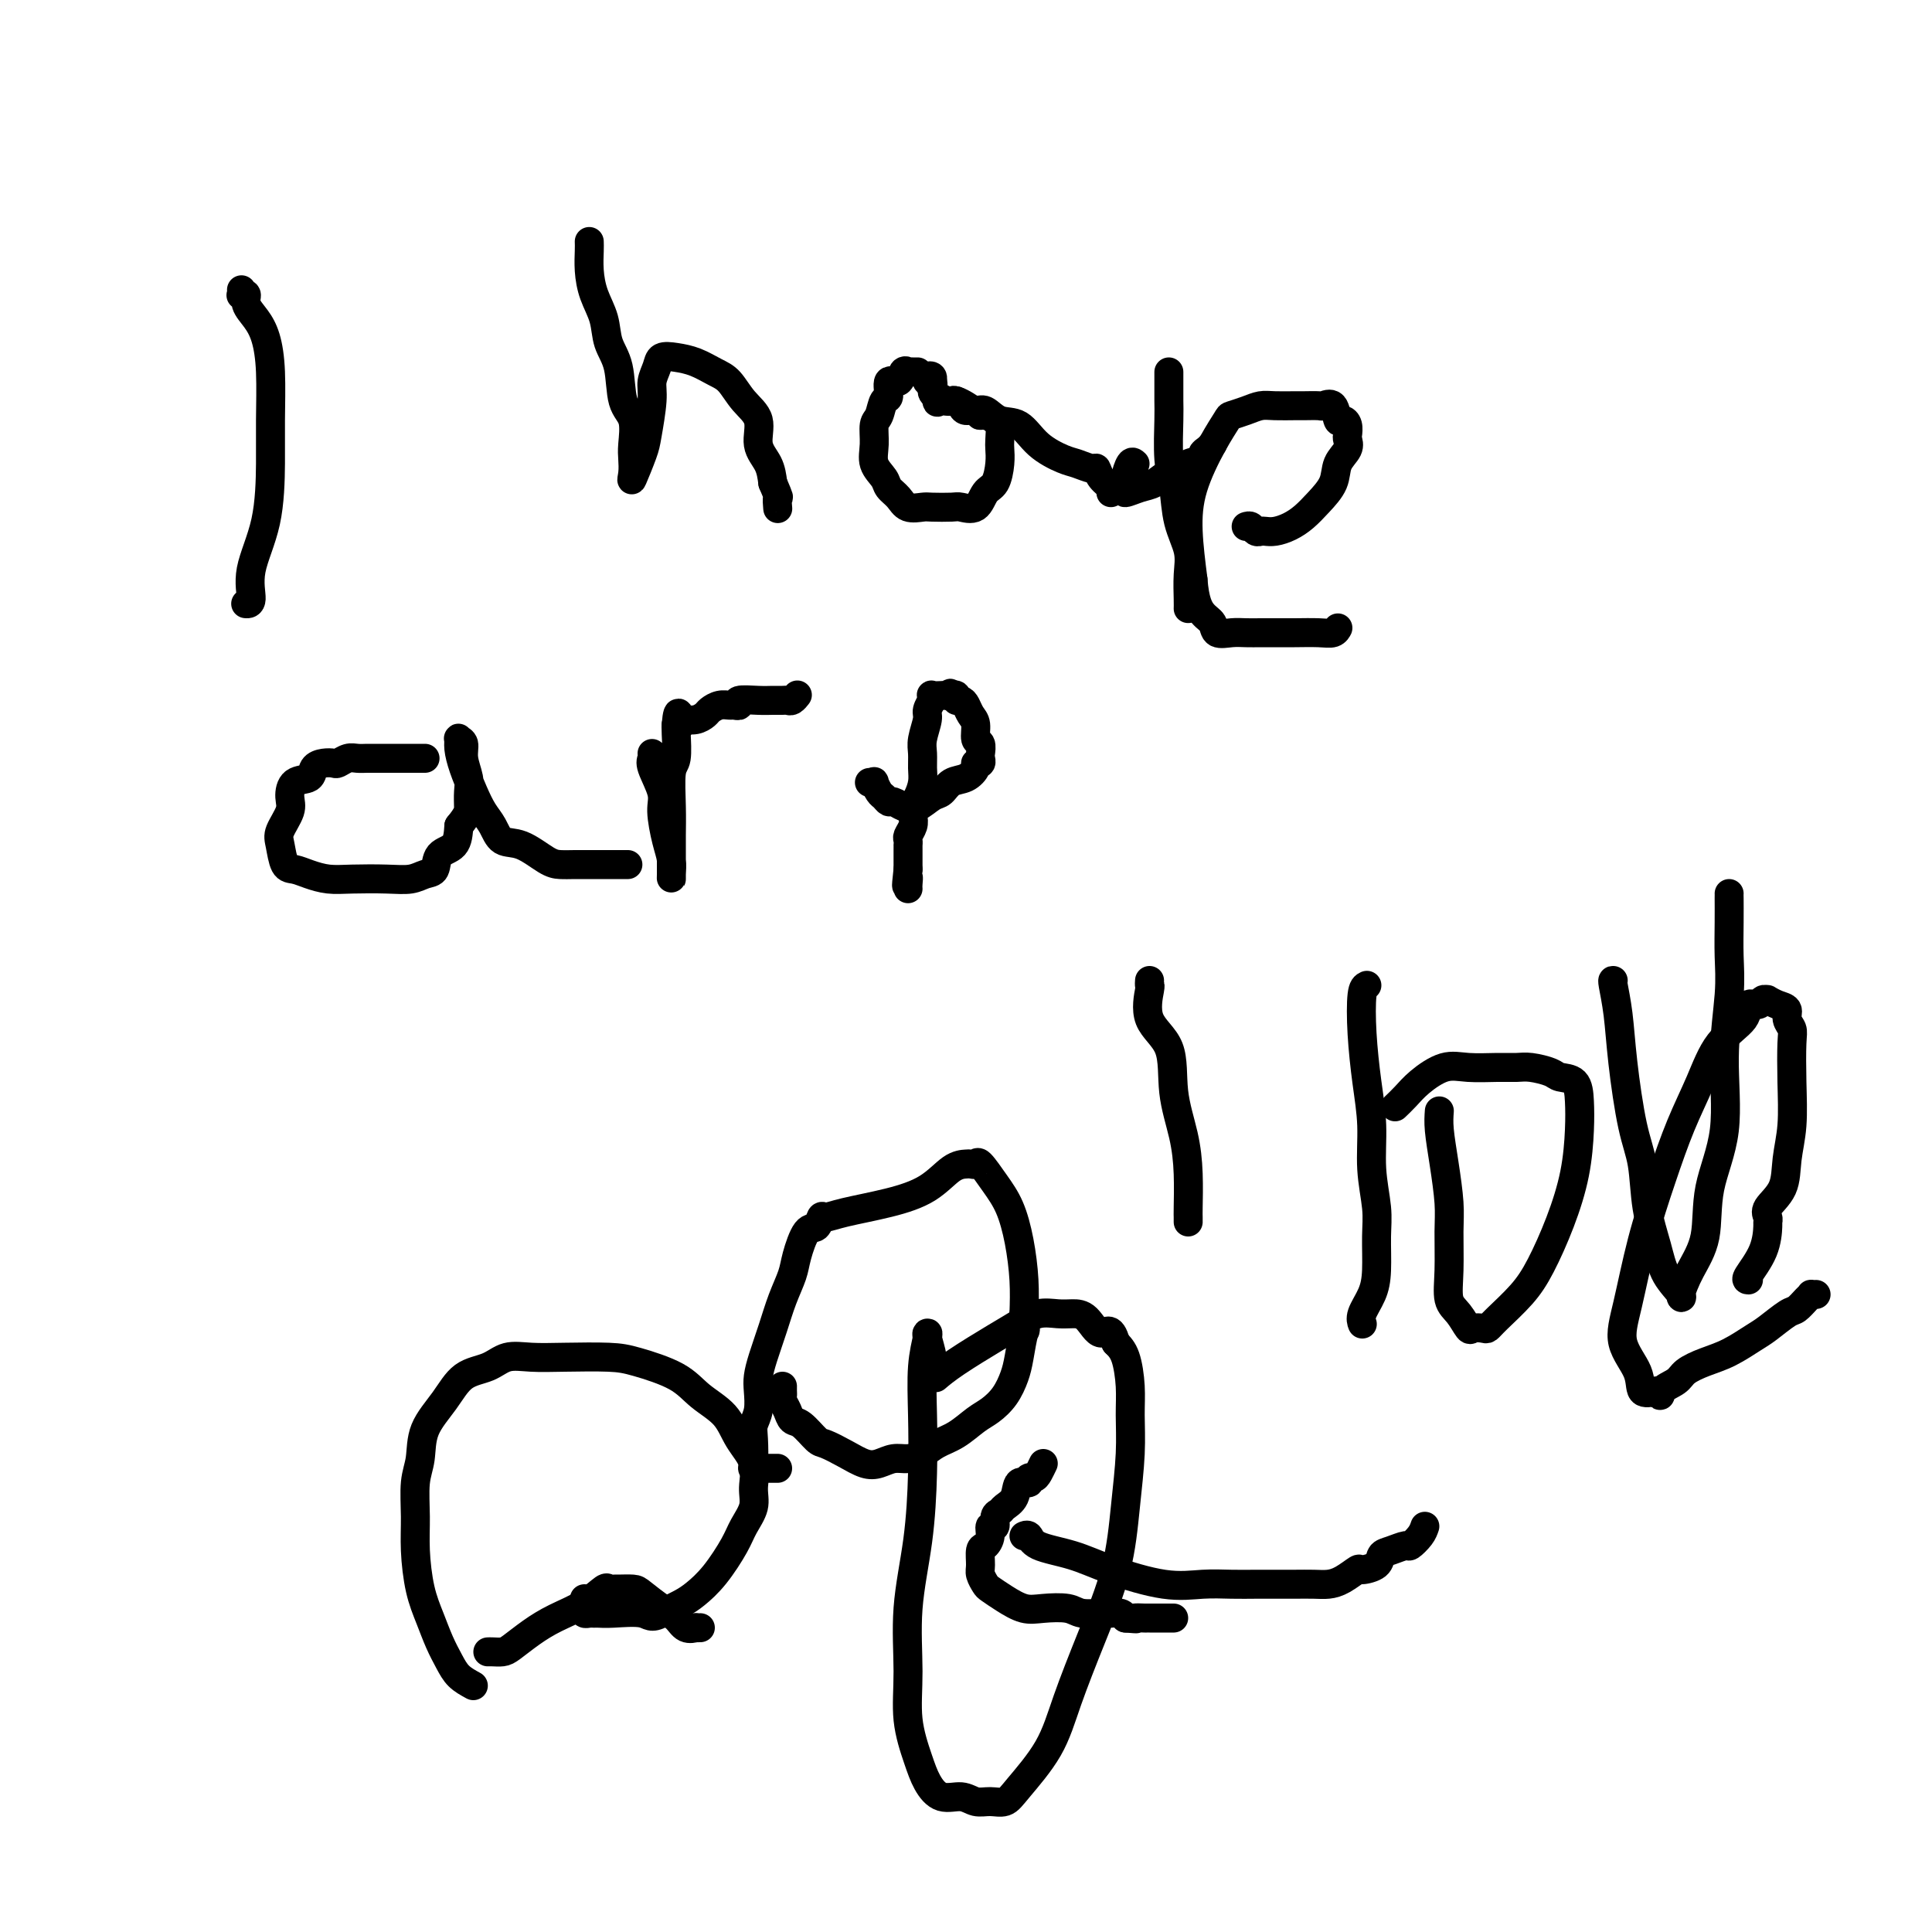 <svg viewBox='0 0 400 400' version='1.1' xmlns='http://www.w3.org/2000/svg' xmlns:xlink='http://www.w3.org/1999/xlink'><g fill='none' stroke='#000000' stroke-width='6' stroke-linecap='round' stroke-linejoin='round'><path d='M50,60c0.034,0.411 0.067,0.823 0,1c-0.067,0.177 -0.236,0.121 0,0c0.236,-0.121 0.876,-0.305 1,0c0.124,0.305 -0.268,1.100 0,2c0.268,0.900 1.196,1.904 2,3c0.804,1.096 1.483,2.284 2,4c0.517,1.716 0.873,3.958 1,7c0.127,3.042 0.025,6.882 0,10c-0.025,3.118 0.028,5.515 0,9c-0.028,3.485 -0.137,8.058 -1,12c-0.863,3.942 -2.479,7.252 -3,10c-0.521,2.748 0.052,4.932 0,6c-0.052,1.068 -0.729,1.019 -1,1c-0.271,-0.019 -0.135,-0.010 0,0'/><path d='M122,50c0.015,0.512 0.030,1.025 0,2c-0.030,0.975 -0.106,2.414 0,4c0.106,1.586 0.394,3.320 1,5c0.606,1.680 1.529,3.304 2,5c0.471,1.696 0.490,3.462 1,5c0.510,1.538 1.509,2.848 2,5c0.491,2.152 0.472,5.146 1,7c0.528,1.854 1.604,2.568 2,4c0.396,1.432 0.113,3.583 0,5c-0.113,1.417 -0.056,2.102 0,3c0.056,0.898 0.110,2.011 0,3c-0.110,0.989 -0.384,1.854 0,1c0.384,-0.854 1.427,-3.425 2,-5c0.573,-1.575 0.677,-2.152 1,-4c0.323,-1.848 0.865,-4.965 1,-7c0.135,-2.035 -0.138,-2.988 0,-4c0.138,-1.012 0.687,-2.083 1,-3c0.313,-0.917 0.391,-1.681 1,-2c0.609,-0.319 1.751,-0.192 3,0c1.249,0.192 2.605,0.451 4,1c1.395,0.549 2.827,1.388 4,2c1.173,0.612 2.086,0.995 3,2c0.914,1.005 1.828,2.631 3,4c1.172,1.369 2.603,2.480 3,4c0.397,1.520 -0.239,3.448 0,5c0.239,1.552 1.354,2.729 2,4c0.646,1.271 0.823,2.635 1,4'/><path d='M160,100c1.619,3.810 1.167,2.833 1,3c-0.167,0.167 -0.048,1.476 0,2c0.048,0.524 0.024,0.262 0,0'/><path d='M190,77c-0.302,0.005 -0.604,0.010 -1,0c-0.396,-0.010 -0.884,-0.034 -1,0c-0.116,0.034 0.142,0.125 0,0c-0.142,-0.125 -0.682,-0.467 -1,0c-0.318,0.467 -0.414,1.743 -1,2c-0.586,0.257 -1.664,-0.505 -2,0c-0.336,0.505 0.068,2.277 0,3c-0.068,0.723 -0.609,0.399 -1,1c-0.391,0.601 -0.634,2.129 -1,3c-0.366,0.871 -0.856,1.087 -1,2c-0.144,0.913 0.059,2.523 0,4c-0.059,1.477 -0.379,2.820 0,4c0.379,1.180 1.457,2.197 2,3c0.543,0.803 0.552,1.392 1,2c0.448,0.608 1.335,1.235 2,2c0.665,0.765 1.108,1.668 2,2c0.892,0.332 2.235,0.092 3,0c0.765,-0.092 0.953,-0.035 2,0c1.047,0.035 2.952,0.047 4,0c1.048,-0.047 1.237,-0.155 2,0c0.763,0.155 2.099,0.571 3,0c0.901,-0.571 1.365,-2.130 2,-3c0.635,-0.870 1.439,-1.053 2,-2c0.561,-0.947 0.879,-2.659 1,-4c0.121,-1.341 0.043,-2.310 0,-3c-0.043,-0.690 -0.053,-1.099 0,-2c0.053,-0.901 0.169,-2.293 0,-3c-0.169,-0.707 -0.622,-0.729 -1,-1c-0.378,-0.271 -0.679,-0.792 -1,-1c-0.321,-0.208 -0.660,-0.104 -1,0'/><path d='M204,86c-0.659,-1.483 -0.806,-0.191 -1,0c-0.194,0.191 -0.434,-0.719 -1,-1c-0.566,-0.281 -1.457,0.068 -2,0c-0.543,-0.068 -0.737,-0.554 -1,-1c-0.263,-0.446 -0.595,-0.851 -1,-1c-0.405,-0.149 -0.883,-0.041 -1,0c-0.117,0.041 0.127,0.014 0,0c-0.127,-0.014 -0.626,-0.014 -1,0c-0.374,0.014 -0.622,0.042 -1,0c-0.378,-0.042 -0.886,-0.154 -1,0c-0.114,0.154 0.167,0.574 0,0c-0.167,-0.574 -0.780,-2.141 -1,-3c-0.220,-0.859 -0.046,-1.011 0,-1c0.046,0.011 -0.038,0.185 0,0c0.038,-0.185 0.196,-0.730 0,-1c-0.196,-0.270 -0.745,-0.265 -1,0c-0.255,0.265 -0.216,0.790 0,1c0.216,0.210 0.608,0.105 1,0'/><path d='M193,79c-1.693,-1.192 -0.426,-0.673 0,0c0.426,0.673 0.011,1.500 0,2c-0.011,0.500 0.381,0.672 1,1c0.619,0.328 1.464,0.810 2,1c0.536,0.190 0.762,0.087 1,0c0.238,-0.087 0.489,-0.160 1,0c0.511,0.160 1.284,0.551 2,1c0.716,0.449 1.376,0.956 2,1c0.624,0.044 1.213,-0.374 2,0c0.787,0.374 1.771,1.539 3,2c1.229,0.461 2.704,0.219 4,1c1.296,0.781 2.413,2.586 4,4c1.587,1.414 3.642,2.437 5,3c1.358,0.563 2.018,0.665 3,1c0.982,0.335 2.288,0.902 3,1c0.712,0.098 0.832,-0.275 1,0c0.168,0.275 0.385,1.197 1,2c0.615,0.803 1.627,1.485 2,2c0.373,0.515 0.107,0.861 0,1c-0.107,0.139 -0.053,0.069 0,0'/><path d='M235,96c-0.304,-0.289 -0.609,-0.578 -1,0c-0.391,0.578 -0.870,2.023 -1,3c-0.130,0.977 0.089,1.484 0,2c-0.089,0.516 -0.486,1.039 0,1c0.486,-0.039 1.854,-0.640 3,-1c1.146,-0.360 2.070,-0.478 3,-1c0.930,-0.522 1.866,-1.449 3,-2c1.134,-0.551 2.464,-0.725 3,-1c0.536,-0.275 0.277,-0.652 1,-1c0.723,-0.348 2.428,-0.668 3,-1c0.572,-0.332 0.010,-0.677 0,-1c-0.010,-0.323 0.534,-0.623 1,-1c0.466,-0.377 0.856,-0.832 1,-1c0.144,-0.168 0.041,-0.048 0,0c-0.041,0.048 -0.021,0.024 0,0'/><path d='M242,77c-0.001,0.413 -0.001,0.826 0,1c0.001,0.174 0.004,0.109 0,1c-0.004,0.891 -0.013,2.740 0,4c0.013,1.260 0.050,1.932 0,4c-0.050,2.068 -0.185,5.531 0,8c0.185,2.469 0.691,3.943 1,6c0.309,2.057 0.423,4.699 1,7c0.577,2.301 1.619,4.263 2,6c0.381,1.737 0.102,3.249 0,5c-0.102,1.751 -0.028,3.741 0,5c0.028,1.259 0.008,1.788 0,2c-0.008,0.212 -0.004,0.106 0,0'/><path d='M258,109c0.335,-0.113 0.669,-0.226 1,0c0.331,0.226 0.658,0.790 1,1c0.342,0.210 0.700,0.065 1,0c0.300,-0.065 0.544,-0.050 1,0c0.456,0.050 1.124,0.135 2,0c0.876,-0.135 1.960,-0.490 3,-1c1.040,-0.510 2.038,-1.176 3,-2c0.962,-0.824 1.890,-1.807 3,-3c1.110,-1.193 2.402,-2.595 3,-4c0.598,-1.405 0.501,-2.814 1,-4c0.499,-1.186 1.595,-2.151 2,-3c0.405,-0.849 0.119,-1.584 0,-2c-0.119,-0.416 -0.072,-0.515 0,-1c0.072,-0.485 0.170,-1.356 0,-2c-0.170,-0.644 -0.607,-1.062 -1,-1c-0.393,0.062 -0.742,0.605 -1,0c-0.258,-0.605 -0.423,-2.358 -1,-3c-0.577,-0.642 -1.565,-0.172 -2,0c-0.435,0.172 -0.318,0.045 -1,0c-0.682,-0.045 -2.163,-0.009 -3,0c-0.837,0.009 -1.030,-0.008 -2,0c-0.970,0.008 -2.717,0.041 -4,0c-1.283,-0.041 -2.103,-0.157 -3,0c-0.897,0.157 -1.872,0.587 -3,1c-1.128,0.413 -2.408,0.809 -3,1c-0.592,0.191 -0.496,0.178 -1,1c-0.504,0.822 -1.609,2.478 -3,5c-1.391,2.522 -3.067,5.910 -4,9c-0.933,3.090 -1.124,5.883 -1,9c0.124,3.117 0.562,6.559 1,10'/><path d='M247,120c0.338,4.436 1.181,6.026 2,7c0.819,0.974 1.612,1.333 2,2c0.388,0.667 0.371,1.643 1,2c0.629,0.357 1.902,0.096 3,0c1.098,-0.096 2.019,-0.026 3,0c0.981,0.026 2.021,0.008 3,0c0.979,-0.008 1.898,-0.006 3,0c1.102,0.006 2.386,0.015 4,0c1.614,-0.015 3.556,-0.056 5,0c1.444,0.056 2.389,0.207 3,0c0.611,-0.207 0.889,-0.774 1,-1c0.111,-0.226 0.056,-0.113 0,0'/><path d='M88,157c-0.673,-0.000 -1.345,-0.000 -2,0c-0.655,0.000 -1.292,0.000 -2,0c-0.708,-0.000 -1.488,-0.000 -2,0c-0.512,0.000 -0.756,0.000 -1,0c-0.244,-0.000 -0.488,-0.001 -1,0c-0.512,0.001 -1.293,0.004 -2,0c-0.707,-0.004 -1.340,-0.015 -2,0c-0.660,0.015 -1.345,0.056 -2,0c-0.655,-0.056 -1.279,-0.209 -2,0c-0.721,0.209 -1.539,0.781 -2,1c-0.461,0.219 -0.564,0.084 -1,0c-0.436,-0.084 -1.203,-0.118 -2,0c-0.797,0.118 -1.623,0.390 -2,1c-0.377,0.610 -0.305,1.560 -1,2c-0.695,0.440 -2.159,0.370 -3,1c-0.841,0.630 -1.060,1.959 -1,3c0.060,1.041 0.400,1.795 0,3c-0.400,1.205 -1.539,2.862 -2,4c-0.461,1.138 -0.245,1.759 0,3c0.245,1.241 0.520,3.103 1,4c0.480,0.897 1.166,0.829 2,1c0.834,0.171 1.816,0.583 3,1c1.184,0.417 2.572,0.840 4,1c1.428,0.160 2.898,0.056 5,0c2.102,-0.056 4.837,-0.064 7,0c2.163,0.064 3.753,0.198 5,0c1.247,-0.198 2.152,-0.730 3,-1c0.848,-0.270 1.640,-0.279 2,-1c0.360,-0.721 0.289,-2.156 1,-3c0.711,-0.844 2.203,-1.098 3,-2c0.797,-0.902 0.898,-2.451 1,-4'/><path d='M95,171c2.005,-2.460 2.016,-3.111 2,-4c-0.016,-0.889 -0.061,-2.017 0,-3c0.061,-0.983 0.227,-1.820 0,-3c-0.227,-1.180 -0.846,-2.704 -1,-4c-0.154,-1.296 0.157,-2.364 0,-3c-0.157,-0.636 -0.782,-0.838 -1,-1c-0.218,-0.162 -0.028,-0.283 0,0c0.028,0.283 -0.105,0.970 0,2c0.105,1.030 0.450,2.402 1,4c0.550,1.598 1.307,3.420 2,5c0.693,1.580 1.323,2.917 2,4c0.677,1.083 1.402,1.912 2,3c0.598,1.088 1.069,2.435 2,3c0.931,0.565 2.321,0.348 4,1c1.679,0.652 3.648,2.175 5,3c1.352,0.825 2.088,0.953 3,1c0.912,0.047 1.998,0.013 3,0c1.002,-0.013 1.918,-0.003 3,0c1.082,0.003 2.331,0.001 3,0c0.669,-0.001 0.757,-0.000 1,0c0.243,0.000 0.640,0.000 1,0c0.360,-0.000 0.684,-0.000 1,0c0.316,0.000 0.623,0.000 1,0c0.377,-0.000 0.822,-0.000 1,0c0.178,0.000 0.089,0.000 0,0'/><path d='M135,156c0.062,0.327 0.125,0.653 0,1c-0.125,0.347 -0.436,0.714 0,2c0.436,1.286 1.619,3.489 2,5c0.381,1.511 -0.042,2.328 0,4c0.042,1.672 0.547,4.197 1,6c0.453,1.803 0.853,2.882 1,4c0.147,1.118 0.039,2.275 0,3c-0.039,0.725 -0.010,1.019 0,1c0.010,-0.019 0.002,-0.352 0,-1c-0.002,-0.648 0.003,-1.613 0,-3c-0.003,-1.387 -0.015,-3.198 0,-5c0.015,-1.802 0.056,-3.596 0,-6c-0.056,-2.404 -0.211,-5.418 0,-7c0.211,-1.582 0.788,-1.734 1,-3c0.212,-1.266 0.061,-3.648 0,-5c-0.061,-1.352 -0.030,-1.676 0,-2'/><path d='M140,150c0.399,-4.735 0.897,-1.072 1,0c0.103,1.072 -0.190,-0.448 0,-1c0.190,-0.552 0.862,-0.137 1,0c0.138,0.137 -0.259,-0.006 0,0c0.259,0.006 1.172,0.159 2,0c0.828,-0.159 1.569,-0.631 2,-1c0.431,-0.369 0.551,-0.634 1,-1c0.449,-0.366 1.227,-0.834 2,-1c0.773,-0.166 1.540,-0.030 2,0c0.460,0.030 0.612,-0.044 1,0c0.388,0.044 1.011,0.208 1,0c-0.011,-0.208 -0.655,-0.788 0,-1c0.655,-0.212 2.609,-0.056 4,0c1.391,0.056 2.219,0.011 3,0c0.781,-0.011 1.516,0.011 2,0c0.484,-0.011 0.717,-0.054 1,0c0.283,0.054 0.615,0.207 1,0c0.385,-0.207 0.824,-0.773 1,-1c0.176,-0.227 0.088,-0.113 0,0'/><path d='M180,162c0.447,0.055 0.893,0.110 1,0c0.107,-0.110 -0.127,-0.384 0,0c0.127,0.384 0.615,1.427 1,2c0.385,0.573 0.666,0.675 1,1c0.334,0.325 0.721,0.874 1,1c0.279,0.126 0.448,-0.169 1,0c0.552,0.169 1.485,0.804 2,1c0.515,0.196 0.612,-0.045 1,0c0.388,0.045 1.066,0.378 2,0c0.934,-0.378 2.125,-1.467 3,-2c0.875,-0.533 1.435,-0.511 2,-1c0.565,-0.489 1.136,-1.489 2,-2c0.864,-0.511 2.021,-0.532 3,-1c0.979,-0.468 1.779,-1.381 2,-2c0.221,-0.619 -0.136,-0.944 0,-1c0.136,-0.056 0.764,0.155 1,0c0.236,-0.155 0.078,-0.678 0,-1c-0.078,-0.322 -0.076,-0.442 0,-1c0.076,-0.558 0.228,-1.553 0,-2c-0.228,-0.447 -0.834,-0.344 -1,-1c-0.166,-0.656 0.109,-2.070 0,-3c-0.109,-0.930 -0.603,-1.377 -1,-2c-0.397,-0.623 -0.698,-1.421 -1,-2c-0.302,-0.579 -0.607,-0.939 -1,-1c-0.393,-0.061 -0.875,0.176 -1,0c-0.125,-0.176 0.107,-0.765 0,-1c-0.107,-0.235 -0.554,-0.118 -1,0'/><path d='M197,144c-0.720,-0.929 -0.021,-0.250 0,0c0.021,0.250 -0.636,0.071 -1,0c-0.364,-0.071 -0.436,-0.035 -1,0c-0.564,0.035 -1.619,0.068 -2,0c-0.381,-0.068 -0.087,-0.238 0,0c0.087,0.238 -0.033,0.886 0,1c0.033,0.114 0.219,-0.304 0,0c-0.219,0.304 -0.844,1.330 -1,2c-0.156,0.670 0.155,0.983 0,2c-0.155,1.017 -0.776,2.737 -1,4c-0.224,1.263 -0.050,2.067 0,3c0.050,0.933 -0.025,1.993 0,3c0.025,1.007 0.151,1.960 0,3c-0.151,1.040 -0.580,2.166 -1,3c-0.420,0.834 -0.830,1.375 -1,2c-0.170,0.625 -0.098,1.334 0,2c0.098,0.666 0.222,1.288 0,2c-0.222,0.712 -0.792,1.513 -1,2c-0.208,0.487 -0.056,0.658 0,1c0.056,0.342 0.015,0.854 0,1c-0.015,0.146 -0.004,-0.074 0,0c0.004,0.074 0.001,0.443 0,1c-0.001,0.557 -0.000,1.302 0,2c0.000,0.698 0.000,1.349 0,2'/><path d='M188,180c-0.619,5.514 -0.166,2.797 0,2c0.166,-0.797 0.045,0.324 0,1c-0.045,0.676 -0.013,0.907 0,1c0.013,0.093 0.006,0.046 0,0'/><path d='M98,349c-1.090,-0.596 -2.179,-1.191 -3,-2c-0.821,-0.809 -1.373,-1.831 -2,-3c-0.627,-1.169 -1.331,-2.484 -2,-4c-0.669,-1.516 -1.305,-3.234 -2,-5c-0.695,-1.766 -1.451,-3.580 -2,-6c-0.549,-2.420 -0.893,-5.447 -1,-8c-0.107,-2.553 0.022,-4.632 0,-7c-0.022,-2.368 -0.195,-5.026 0,-7c0.195,-1.974 0.758,-3.263 1,-5c0.242,-1.737 0.164,-3.923 1,-6c0.836,-2.077 2.588,-4.045 4,-6c1.412,-1.955 2.484,-3.897 4,-5c1.516,-1.103 3.476,-1.368 5,-2c1.524,-0.632 2.613,-1.632 4,-2c1.387,-0.368 3.074,-0.105 5,0c1.926,0.105 4.092,0.050 7,0c2.908,-0.050 6.557,-0.097 9,0c2.443,0.097 3.678,0.338 6,1c2.322,0.662 5.730,1.743 8,3c2.270,1.257 3.403,2.688 5,4c1.597,1.312 3.659,2.503 5,4c1.341,1.497 1.961,3.299 3,5c1.039,1.701 2.498,3.299 3,5c0.502,1.701 0.046,3.504 0,5c-0.046,1.496 0.318,2.684 0,4c-0.318,1.316 -1.319,2.761 -2,4c-0.681,1.239 -1.042,2.271 -2,4c-0.958,1.729 -2.515,4.154 -4,6c-1.485,1.846 -2.900,3.112 -4,4c-1.100,0.888 -1.886,1.396 -3,2c-1.114,0.604 -2.557,1.302 -4,2'/><path d='M137,334c-2.289,1.238 -2.511,0.331 -4,0c-1.489,-0.331 -4.245,-0.088 -6,0c-1.755,0.088 -2.509,0.021 -3,0c-0.491,-0.021 -0.720,0.006 -1,0c-0.280,-0.006 -0.611,-0.044 -1,0c-0.389,0.044 -0.836,0.169 -1,0c-0.164,-0.169 -0.044,-0.633 0,-1c0.044,-0.367 0.012,-0.637 0,-1c-0.012,-0.363 -0.003,-0.818 0,-1c0.003,-0.182 0.002,-0.091 0,0'/><path d='M161,304c-0.793,-0.001 -1.585,-0.003 -2,0c-0.415,0.003 -0.452,0.009 -1,0c-0.548,-0.009 -1.607,-0.035 -2,0c-0.393,0.035 -0.119,0.130 0,-1c0.119,-1.130 0.084,-3.484 0,-5c-0.084,-1.516 -0.216,-2.192 0,-3c0.216,-0.808 0.782,-1.747 1,-3c0.218,-1.253 0.088,-2.820 0,-4c-0.088,-1.180 -0.136,-1.975 0,-3c0.136,-1.025 0.455,-2.281 1,-4c0.545,-1.719 1.315,-3.901 2,-6c0.685,-2.099 1.287,-4.116 2,-6c0.713,-1.884 1.539,-3.637 2,-5c0.461,-1.363 0.556,-2.336 1,-4c0.444,-1.664 1.237,-4.017 2,-5c0.763,-0.983 1.496,-0.595 2,-1c0.504,-0.405 0.780,-1.605 1,-2c0.220,-0.395 0.383,0.013 1,0c0.617,-0.013 1.689,-0.448 4,-1c2.311,-0.552 5.862,-1.220 9,-2c3.138,-0.780 5.863,-1.672 8,-3c2.137,-1.328 3.684,-3.091 5,-4c1.316,-0.909 2.400,-0.964 3,-1c0.600,-0.036 0.717,-0.052 1,0c0.283,0.052 0.734,0.174 1,0c0.266,-0.174 0.348,-0.642 1,0c0.652,0.642 1.874,2.396 3,4c1.126,1.604 2.158,3.059 3,5c0.842,1.941 1.496,4.369 2,7c0.504,2.631 0.858,5.466 1,8c0.142,2.534 0.071,4.767 0,7'/><path d='M212,272c0.514,4.057 0.300,3.198 0,4c-0.300,0.802 -0.687,3.263 -1,5c-0.313,1.737 -0.551,2.748 -1,4c-0.449,1.252 -1.110,2.744 -2,4c-0.890,1.256 -2.009,2.276 -3,3c-0.991,0.724 -1.854,1.150 -3,2c-1.146,0.850 -2.575,2.122 -4,3c-1.425,0.878 -2.846,1.363 -4,2c-1.154,0.637 -2.041,1.426 -3,2c-0.959,0.574 -1.992,0.933 -3,1c-1.008,0.067 -1.993,-0.157 -3,0c-1.007,0.157 -2.036,0.696 -3,1c-0.964,0.304 -1.861,0.372 -3,0c-1.139,-0.372 -2.518,-1.184 -4,-2c-1.482,-0.816 -3.065,-1.636 -4,-2c-0.935,-0.364 -1.221,-0.272 -2,-1c-0.779,-0.728 -2.051,-2.275 -3,-3c-0.949,-0.725 -1.575,-0.628 -2,-1c-0.425,-0.372 -0.650,-1.214 -1,-2c-0.350,-0.786 -0.826,-1.517 -1,-2c-0.174,-0.483 -0.047,-0.717 0,-1c0.047,-0.283 0.013,-0.615 0,-1c-0.013,-0.385 -0.004,-0.824 0,-1c0.004,-0.176 0.002,-0.088 0,0'/><path d='M193,284c0.111,-0.845 0.222,-1.690 0,-3c-0.222,-1.310 -0.778,-3.087 -1,-4c-0.222,-0.913 -0.112,-0.964 0,-1c0.112,-0.036 0.224,-0.056 0,1c-0.224,1.056 -0.786,3.189 -1,6c-0.214,2.811 -0.081,6.299 0,10c0.081,3.701 0.111,7.614 0,12c-0.111,4.386 -0.363,9.246 -1,14c-0.637,4.754 -1.657,9.401 -2,14c-0.343,4.599 -0.007,9.149 0,13c0.007,3.851 -0.315,7.003 0,10c0.315,2.997 1.266,5.840 2,8c0.734,2.160 1.249,3.636 2,5c0.751,1.364 1.738,2.616 3,3c1.262,0.384 2.799,-0.098 4,0c1.201,0.098 2.064,0.778 3,1c0.936,0.222 1.943,-0.013 3,0c1.057,0.013 2.164,0.275 3,0c0.836,-0.275 1.400,-1.085 3,-3c1.600,-1.915 4.235,-4.934 6,-8c1.765,-3.066 2.659,-6.180 4,-10c1.341,-3.820 3.130,-8.348 5,-13c1.870,-4.652 3.822,-9.428 5,-14c1.178,-4.572 1.581,-8.940 2,-13c0.419,-4.060 0.853,-7.812 1,-11c0.147,-3.188 0.009,-5.813 0,-8c-0.009,-2.187 0.113,-3.935 0,-6c-0.113,-2.065 -0.461,-4.447 -1,-6c-0.539,-1.553 -1.270,-2.276 -2,-3'/><path d='M231,278c-1.001,-3.846 -2.003,-1.960 -3,-2c-0.997,-0.040 -1.988,-2.005 -3,-3c-1.012,-0.995 -2.045,-1.020 -3,-1c-0.955,0.020 -1.834,0.084 -3,0c-1.166,-0.084 -2.621,-0.316 -4,0c-1.379,0.316 -2.682,1.181 -4,2c-1.318,0.819 -2.652,1.591 -5,3c-2.348,1.409 -5.709,3.456 -8,5c-2.291,1.544 -3.512,2.584 -4,3c-0.488,0.416 -0.244,0.208 0,0'/><path d='M101,342c0.232,-0.011 0.465,-0.022 1,0c0.535,0.022 1.374,0.078 2,0c0.626,-0.078 1.040,-0.291 2,-1c0.960,-0.709 2.467,-1.913 4,-3c1.533,-1.087 3.094,-2.057 5,-3c1.906,-0.943 4.158,-1.860 6,-3c1.842,-1.140 3.274,-2.502 4,-3c0.726,-0.498 0.745,-0.132 1,0c0.255,0.132 0.746,0.031 1,0c0.254,-0.031 0.270,0.007 1,0c0.730,-0.007 2.173,-0.061 3,0c0.827,0.061 1.038,0.237 2,1c0.962,0.763 2.673,2.113 4,3c1.327,0.887 2.268,1.309 3,2c0.732,0.691 1.254,1.649 2,2c0.746,0.351 1.715,0.094 2,0c0.285,-0.094 -0.116,-0.025 0,0c0.116,0.025 0.747,0.007 1,0c0.253,-0.007 0.126,-0.004 0,0'/><path d='M238,203c-0.031,0.458 -0.063,0.916 0,1c0.063,0.084 0.219,-0.206 0,1c-0.219,1.206 -0.815,3.908 0,6c0.815,2.092 3.042,3.572 4,6c0.958,2.428 0.649,5.802 1,9c0.351,3.198 1.362,6.220 2,9c0.638,2.780 0.903,5.320 1,8c0.097,2.680 0.026,5.502 0,7c-0.026,1.498 -0.007,1.673 0,2c0.007,0.327 0.002,0.808 0,1c-0.002,0.192 -0.001,0.096 0,0'/><path d='M283,204c-0.401,0.185 -0.802,0.370 -1,2c-0.198,1.630 -0.193,4.704 0,8c0.193,3.296 0.573,6.815 1,10c0.427,3.185 0.899,6.035 1,9c0.101,2.965 -0.171,6.046 0,9c0.171,2.954 0.784,5.782 1,8c0.216,2.218 0.033,3.828 0,6c-0.033,2.172 0.082,4.908 0,7c-0.082,2.092 -0.362,3.540 -1,5c-0.638,1.460 -1.633,2.932 -2,4c-0.367,1.068 -0.105,1.734 0,2c0.105,0.266 0.052,0.133 0,0'/><path d='M298,230c-0.083,1.106 -0.165,2.212 0,4c0.165,1.788 0.579,4.257 1,7c0.421,2.743 0.851,5.759 1,8c0.149,2.241 0.019,3.708 0,6c-0.019,2.292 0.074,5.409 0,8c-0.074,2.591 -0.314,4.655 0,6c0.314,1.345 1.183,1.969 2,3c0.817,1.031 1.581,2.469 2,3c0.419,0.531 0.492,0.156 1,0c0.508,-0.156 1.451,-0.092 2,0c0.549,0.092 0.706,0.213 1,0c0.294,-0.213 0.726,-0.759 2,-2c1.274,-1.241 3.389,-3.177 5,-5c1.611,-1.823 2.719,-3.533 4,-6c1.281,-2.467 2.734,-5.691 4,-9c1.266,-3.309 2.343,-6.704 3,-10c0.657,-3.296 0.894,-6.494 1,-9c0.106,-2.506 0.082,-4.322 0,-6c-0.082,-1.678 -0.223,-3.220 -1,-4c-0.777,-0.780 -2.190,-0.798 -3,-1c-0.810,-0.202 -1.017,-0.590 -2,-1c-0.983,-0.410 -2.743,-0.844 -4,-1c-1.257,-0.156 -2.010,-0.033 -3,0c-0.990,0.033 -2.218,-0.024 -4,0c-1.782,0.024 -4.117,0.129 -6,0c-1.883,-0.129 -3.314,-0.493 -5,0c-1.686,0.493 -3.627,1.844 -5,3c-1.373,1.156 -2.177,2.119 -3,3c-0.823,0.881 -1.664,1.680 -2,2c-0.336,0.320 -0.168,0.160 0,0'/><path d='M334,203c-0.095,-0.046 -0.190,-0.092 0,1c0.190,1.092 0.666,3.321 1,6c0.334,2.679 0.527,5.807 1,10c0.473,4.193 1.227,9.450 2,13c0.773,3.550 1.564,5.392 2,8c0.436,2.608 0.518,5.981 1,9c0.482,3.019 1.363,5.685 2,8c0.637,2.315 1.029,4.280 2,6c0.971,1.720 2.520,3.196 3,4c0.480,0.804 -0.108,0.936 0,0c0.108,-0.936 0.914,-2.940 2,-5c1.086,-2.060 2.452,-4.177 3,-7c0.548,-2.823 0.276,-6.353 1,-10c0.724,-3.647 2.443,-7.412 3,-12c0.557,-4.588 -0.047,-10.000 0,-15c0.047,-5.000 0.745,-9.588 1,-13c0.255,-3.412 0.068,-5.646 0,-8c-0.068,-2.354 -0.018,-4.827 0,-7c0.018,-2.173 0.005,-4.047 0,-5c-0.005,-0.953 -0.001,-0.987 0,-1c0.001,-0.013 0.001,-0.007 0,0'/><path d='M362,265c-0.309,-0.001 -0.618,-0.003 0,-1c0.618,-0.997 2.163,-2.990 3,-5c0.837,-2.010 0.967,-4.038 1,-5c0.033,-0.962 -0.031,-0.860 0,-1c0.031,-0.140 0.156,-0.522 0,-1c-0.156,-0.478 -0.592,-1.051 0,-2c0.592,-0.949 2.211,-2.274 3,-4c0.789,-1.726 0.748,-3.852 1,-6c0.252,-2.148 0.795,-4.319 1,-7c0.205,-2.681 0.070,-5.874 0,-9c-0.070,-3.126 -0.077,-6.185 0,-8c0.077,-1.815 0.237,-2.385 0,-3c-0.237,-0.615 -0.872,-1.275 -1,-2c-0.128,-0.725 0.249,-1.516 0,-2c-0.249,-0.484 -1.126,-0.661 -2,-1c-0.874,-0.339 -1.744,-0.839 -2,-1c-0.256,-0.161 0.104,0.017 0,0c-0.104,-0.017 -0.670,-0.230 -1,0c-0.330,0.230 -0.422,0.904 -1,1c-0.578,0.096 -1.641,-0.387 -2,0c-0.359,0.387 -0.013,1.644 -1,3c-0.987,1.356 -3.307,2.810 -5,5c-1.693,2.190 -2.761,5.115 -4,8c-1.239,2.885 -2.650,5.729 -4,9c-1.350,3.271 -2.638,6.968 -4,11c-1.362,4.032 -2.798,8.398 -4,13c-1.202,4.602 -2.170,9.440 -3,13c-0.830,3.560 -1.521,5.841 -1,8c0.521,2.159 2.256,4.197 3,6c0.744,1.803 0.498,3.372 1,4c0.502,0.628 1.751,0.314 3,0'/><path d='M343,288c1.147,1.643 0.514,0.751 1,0c0.486,-0.751 2.091,-1.360 3,-2c0.909,-0.640 1.123,-1.311 2,-2c0.877,-0.689 2.416,-1.397 4,-2c1.584,-0.603 3.211,-1.102 5,-2c1.789,-0.898 3.740,-2.195 5,-3c1.260,-0.805 1.830,-1.120 3,-2c1.170,-0.880 2.939,-2.327 4,-3c1.061,-0.673 1.412,-0.573 2,-1c0.588,-0.427 1.412,-1.382 2,-2c0.588,-0.618 0.941,-0.897 1,-1c0.059,-0.103 -0.176,-0.028 0,0c0.176,0.028 0.765,0.008 1,0c0.235,-0.008 0.118,-0.004 0,0'/><path d='M295,316c-0.206,0.612 -0.413,1.224 -1,2c-0.587,0.776 -1.556,1.717 -2,2c-0.444,0.283 -0.365,-0.092 -1,0c-0.635,0.092 -1.986,0.650 -3,1c-1.014,0.350 -1.692,0.493 -2,1c-0.308,0.507 -0.246,1.379 -1,2c-0.754,0.621 -2.326,0.989 -3,1c-0.674,0.011 -0.452,-0.337 -1,0c-0.548,0.337 -1.868,1.358 -3,2c-1.132,0.642 -2.076,0.904 -3,1c-0.924,0.096 -1.827,0.026 -3,0c-1.173,-0.026 -2.615,-0.008 -4,0c-1.385,0.008 -2.714,0.004 -4,0c-1.286,-0.004 -2.530,-0.010 -4,0c-1.470,0.010 -3.166,0.035 -5,0c-1.834,-0.035 -3.805,-0.130 -6,0c-2.195,0.130 -4.615,0.486 -8,0c-3.385,-0.486 -7.734,-1.815 -11,-3c-3.266,-1.185 -5.450,-2.226 -8,-3c-2.550,-0.774 -5.467,-1.280 -7,-2c-1.533,-0.720 -1.682,-1.656 -2,-2c-0.318,-0.344 -0.805,-0.098 -1,0c-0.195,0.098 -0.097,0.049 0,0'/><path d='M216,303c-0.344,0.722 -0.688,1.445 -1,2c-0.312,0.555 -0.593,0.943 -1,1c-0.407,0.057 -0.939,-0.216 -1,0c-0.061,0.216 0.349,0.923 0,1c-0.349,0.077 -1.457,-0.475 -2,0c-0.543,0.475 -0.523,1.978 -1,3c-0.477,1.022 -1.452,1.565 -2,2c-0.548,0.435 -0.668,0.763 -1,1c-0.332,0.237 -0.876,0.382 -1,1c-0.124,0.618 0.173,1.708 0,2c-0.173,0.292 -0.817,-0.213 -1,0c-0.183,0.213 0.094,1.145 0,2c-0.094,0.855 -0.558,1.634 -1,2c-0.442,0.366 -0.863,0.321 -1,1c-0.137,0.679 0.010,2.082 0,3c-0.010,0.918 -0.176,1.350 0,2c0.176,0.650 0.695,1.519 1,2c0.305,0.481 0.396,0.573 1,1c0.604,0.427 1.721,1.190 3,2c1.279,0.810 2.720,1.667 4,2c1.280,0.333 2.397,0.142 4,0c1.603,-0.142 3.690,-0.235 5,0c1.310,0.235 1.843,0.798 3,1c1.157,0.202 2.939,0.044 4,0c1.061,-0.044 1.401,0.027 2,0c0.599,-0.027 1.457,-0.150 2,0c0.543,0.150 0.772,0.575 1,1'/><path d='M233,335c3.579,0.309 2.027,0.083 2,0c-0.027,-0.083 1.471,-0.022 2,0c0.529,0.022 0.088,0.006 0,0c-0.088,-0.006 0.176,-0.002 1,0c0.824,0.002 2.207,0.000 3,0c0.793,-0.000 0.996,-0.000 1,0c0.004,0.000 -0.191,0.000 0,0c0.191,-0.000 0.769,-0.000 1,0c0.231,0.000 0.116,0.000 0,0'/></g>
</svg>
